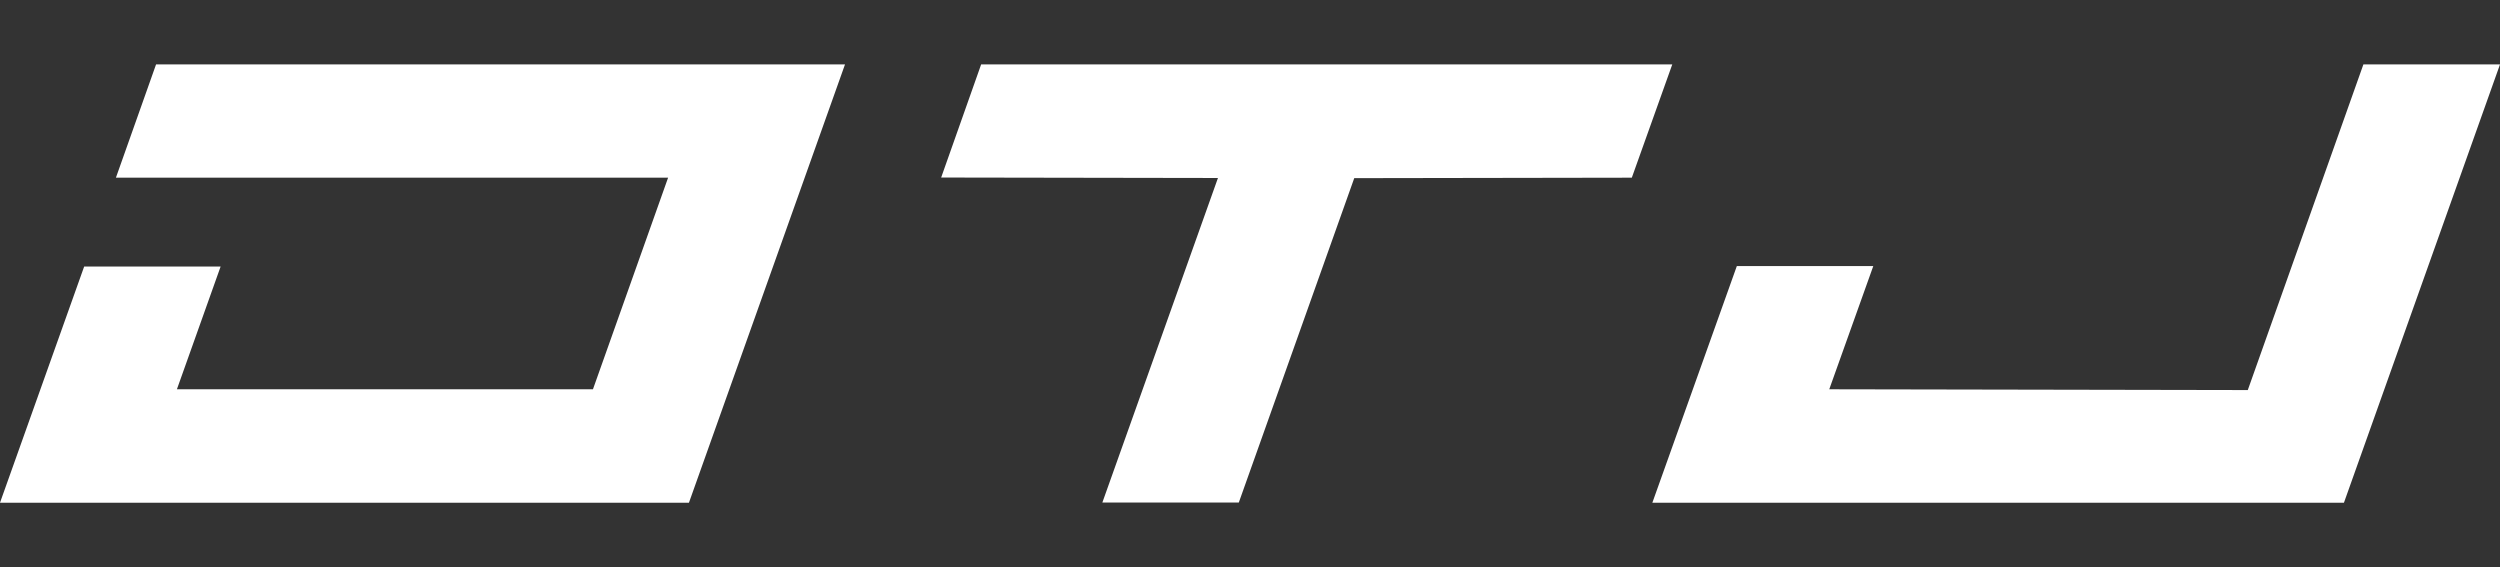 <?xml version="1.0" encoding="utf-8"?>
<!-- Generator: Adobe Illustrator 25.1.0, SVG Export Plug-In . SVG Version: 6.00 Build 0)  -->
<svg version="1.1" id="Ebene_2_1_" xmlns="http://www.w3.org/2000/svg" xmlns:xlink="http://www.w3.org/1999/xlink" x="0px" y="0px"
	 viewBox="0 0 1606.8 364.5" style="enable-background:new 0 0 1606.8 364.5;" xml:space="preserve">
<rect x="0" y="0" width="1606.8" height="364.5" fill="#333333" stroke="none"/>
<style type="text/css">
	.st0{fill:#FFFFFF;}
</style>
<g>
	<polygon class="st0" points="1074.8,41.4 630.6,41.4 604.9,114.1 782.8,114.4 708.5,323 796.2,323 870.4,114.5 1048.8,114.2 	"/>
	<polygon class="st0" points="543.1,41.4 100.3,41.4 74.5,114.2 429.4,114.2 381.1,250.2 113.7,250.2 141.8,171.3 54.1,171.3 
		0,323.1 442.8,323.1 	"/>
	<polygon class="st0" points="1062,323.1 1116.3,171 1204,171 1175.7,250.2 1444.7,250.7 1519,41.4 1606.8,41.4 1506.5,323.1 	"/>
</g>
</svg>
